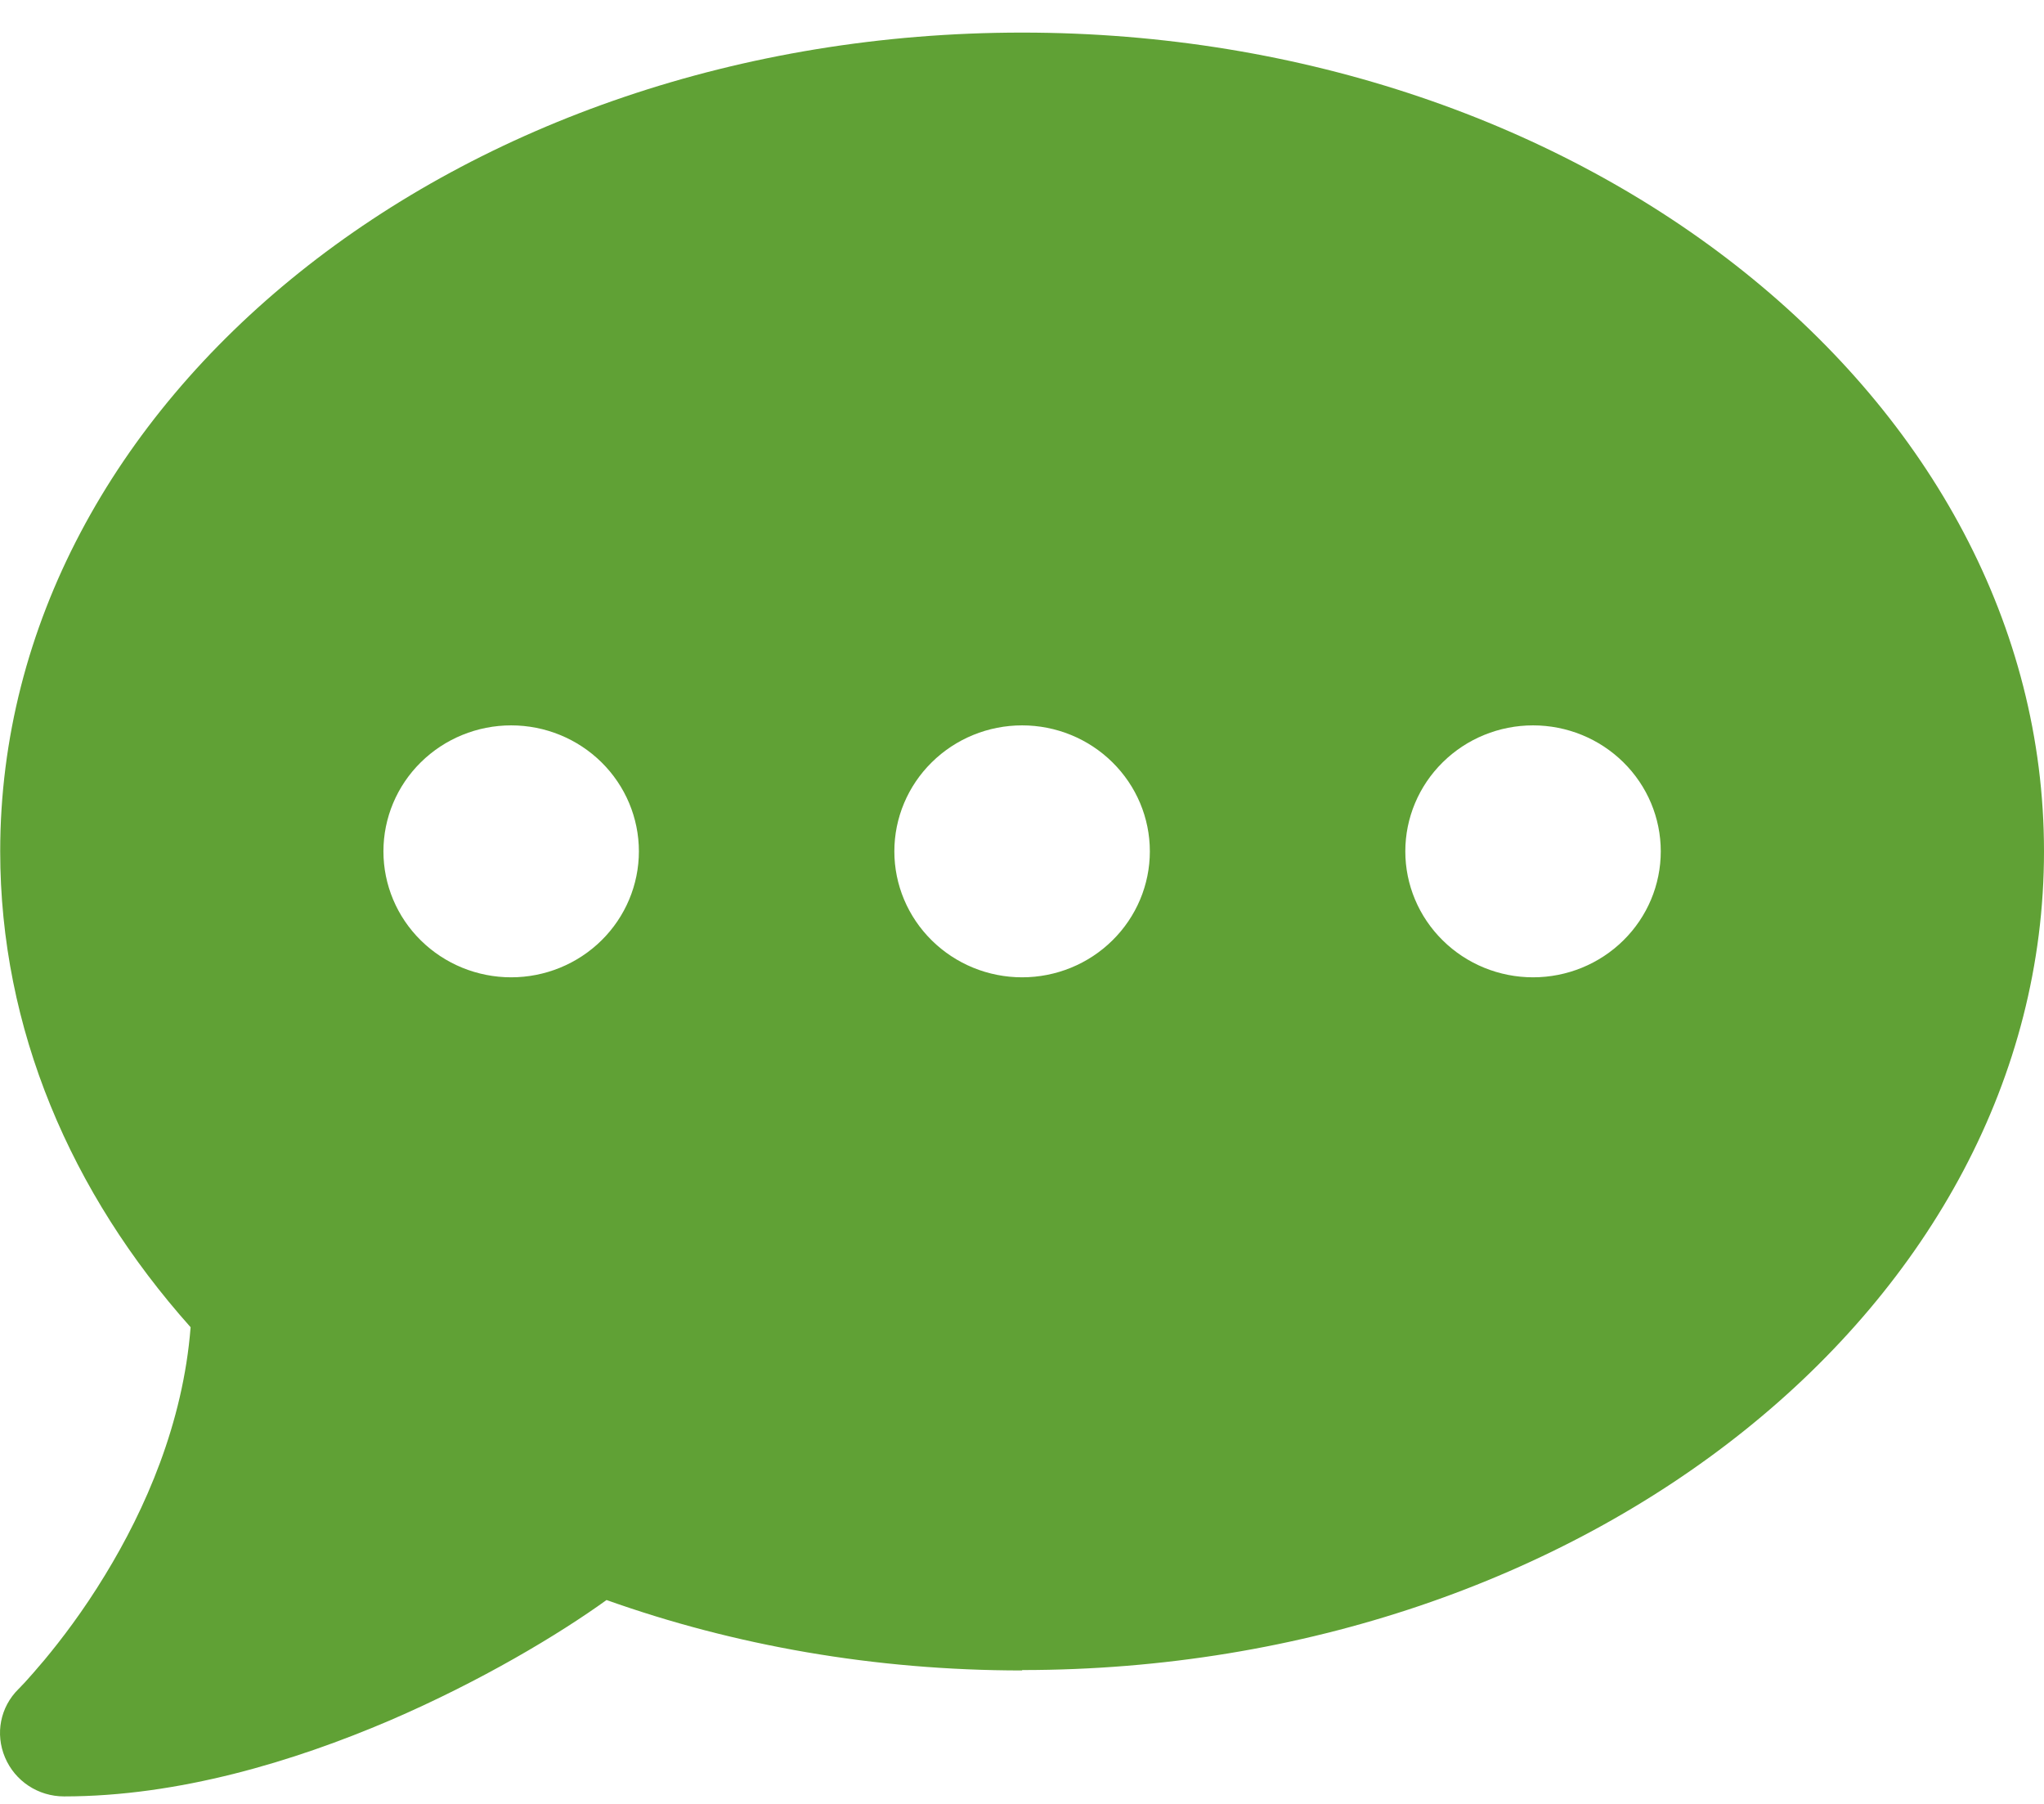 <svg width="51" height="45" viewBox="0 0 51 45" fill="none" xmlns="http://www.w3.org/2000/svg">
<path id="Vector" d="M25.503 41.661C39.586 41.661 51 32.52 51 21.238C51 9.955 39.586 0.813 25.503 0.813C11.419 0.813 0.005 9.955 0.005 21.238C0.005 25.666 1.768 29.761 4.756 33.109C4.567 35.515 3.621 37.655 2.625 39.285C2.077 40.189 1.519 40.915 1.111 41.406C0.902 41.652 0.742 41.838 0.623 41.966C0.563 42.025 0.523 42.074 0.493 42.103L0.463 42.133C0.005 42.584 -0.124 43.252 0.125 43.841C0.374 44.431 0.951 44.813 1.599 44.813C4.457 44.813 7.336 43.94 9.726 42.918C12.007 41.936 13.949 40.768 15.134 39.914C18.302 41.043 21.808 41.671 25.503 41.671V41.661ZM12.754 18.095C13.599 18.095 14.41 18.426 15.008 19.016C15.605 19.605 15.941 20.404 15.941 21.238C15.941 22.071 15.605 22.87 15.008 23.459C14.41 24.049 13.599 24.38 12.754 24.38C11.909 24.38 11.098 24.049 10.5 23.459C9.902 22.87 9.567 22.071 9.567 21.238C9.567 20.404 9.902 19.605 10.5 19.016C11.098 18.426 11.909 18.095 12.754 18.095ZM25.503 18.095C26.348 18.095 27.159 18.426 27.756 19.016C28.354 19.605 28.69 20.404 28.69 21.238C28.69 22.071 28.354 22.87 27.756 23.459C27.159 24.049 26.348 24.38 25.503 24.38C24.657 24.38 23.847 24.049 23.249 23.459C22.651 22.87 22.315 22.071 22.315 21.238C22.315 20.404 22.651 19.605 23.249 19.016C23.847 18.426 24.657 18.095 25.503 18.095ZM35.064 21.238C35.064 20.404 35.4 19.605 35.998 19.016C36.595 18.426 37.406 18.095 38.251 18.095C39.097 18.095 39.907 18.426 40.505 19.016C41.103 19.605 41.438 20.404 41.438 21.238C41.438 22.071 41.103 22.87 40.505 23.459C39.907 24.049 39.097 24.38 38.251 24.38C37.406 24.38 36.595 24.049 35.998 23.459C35.4 22.87 35.064 22.071 35.064 21.238Z" fill="#60A135"/>
</svg>
